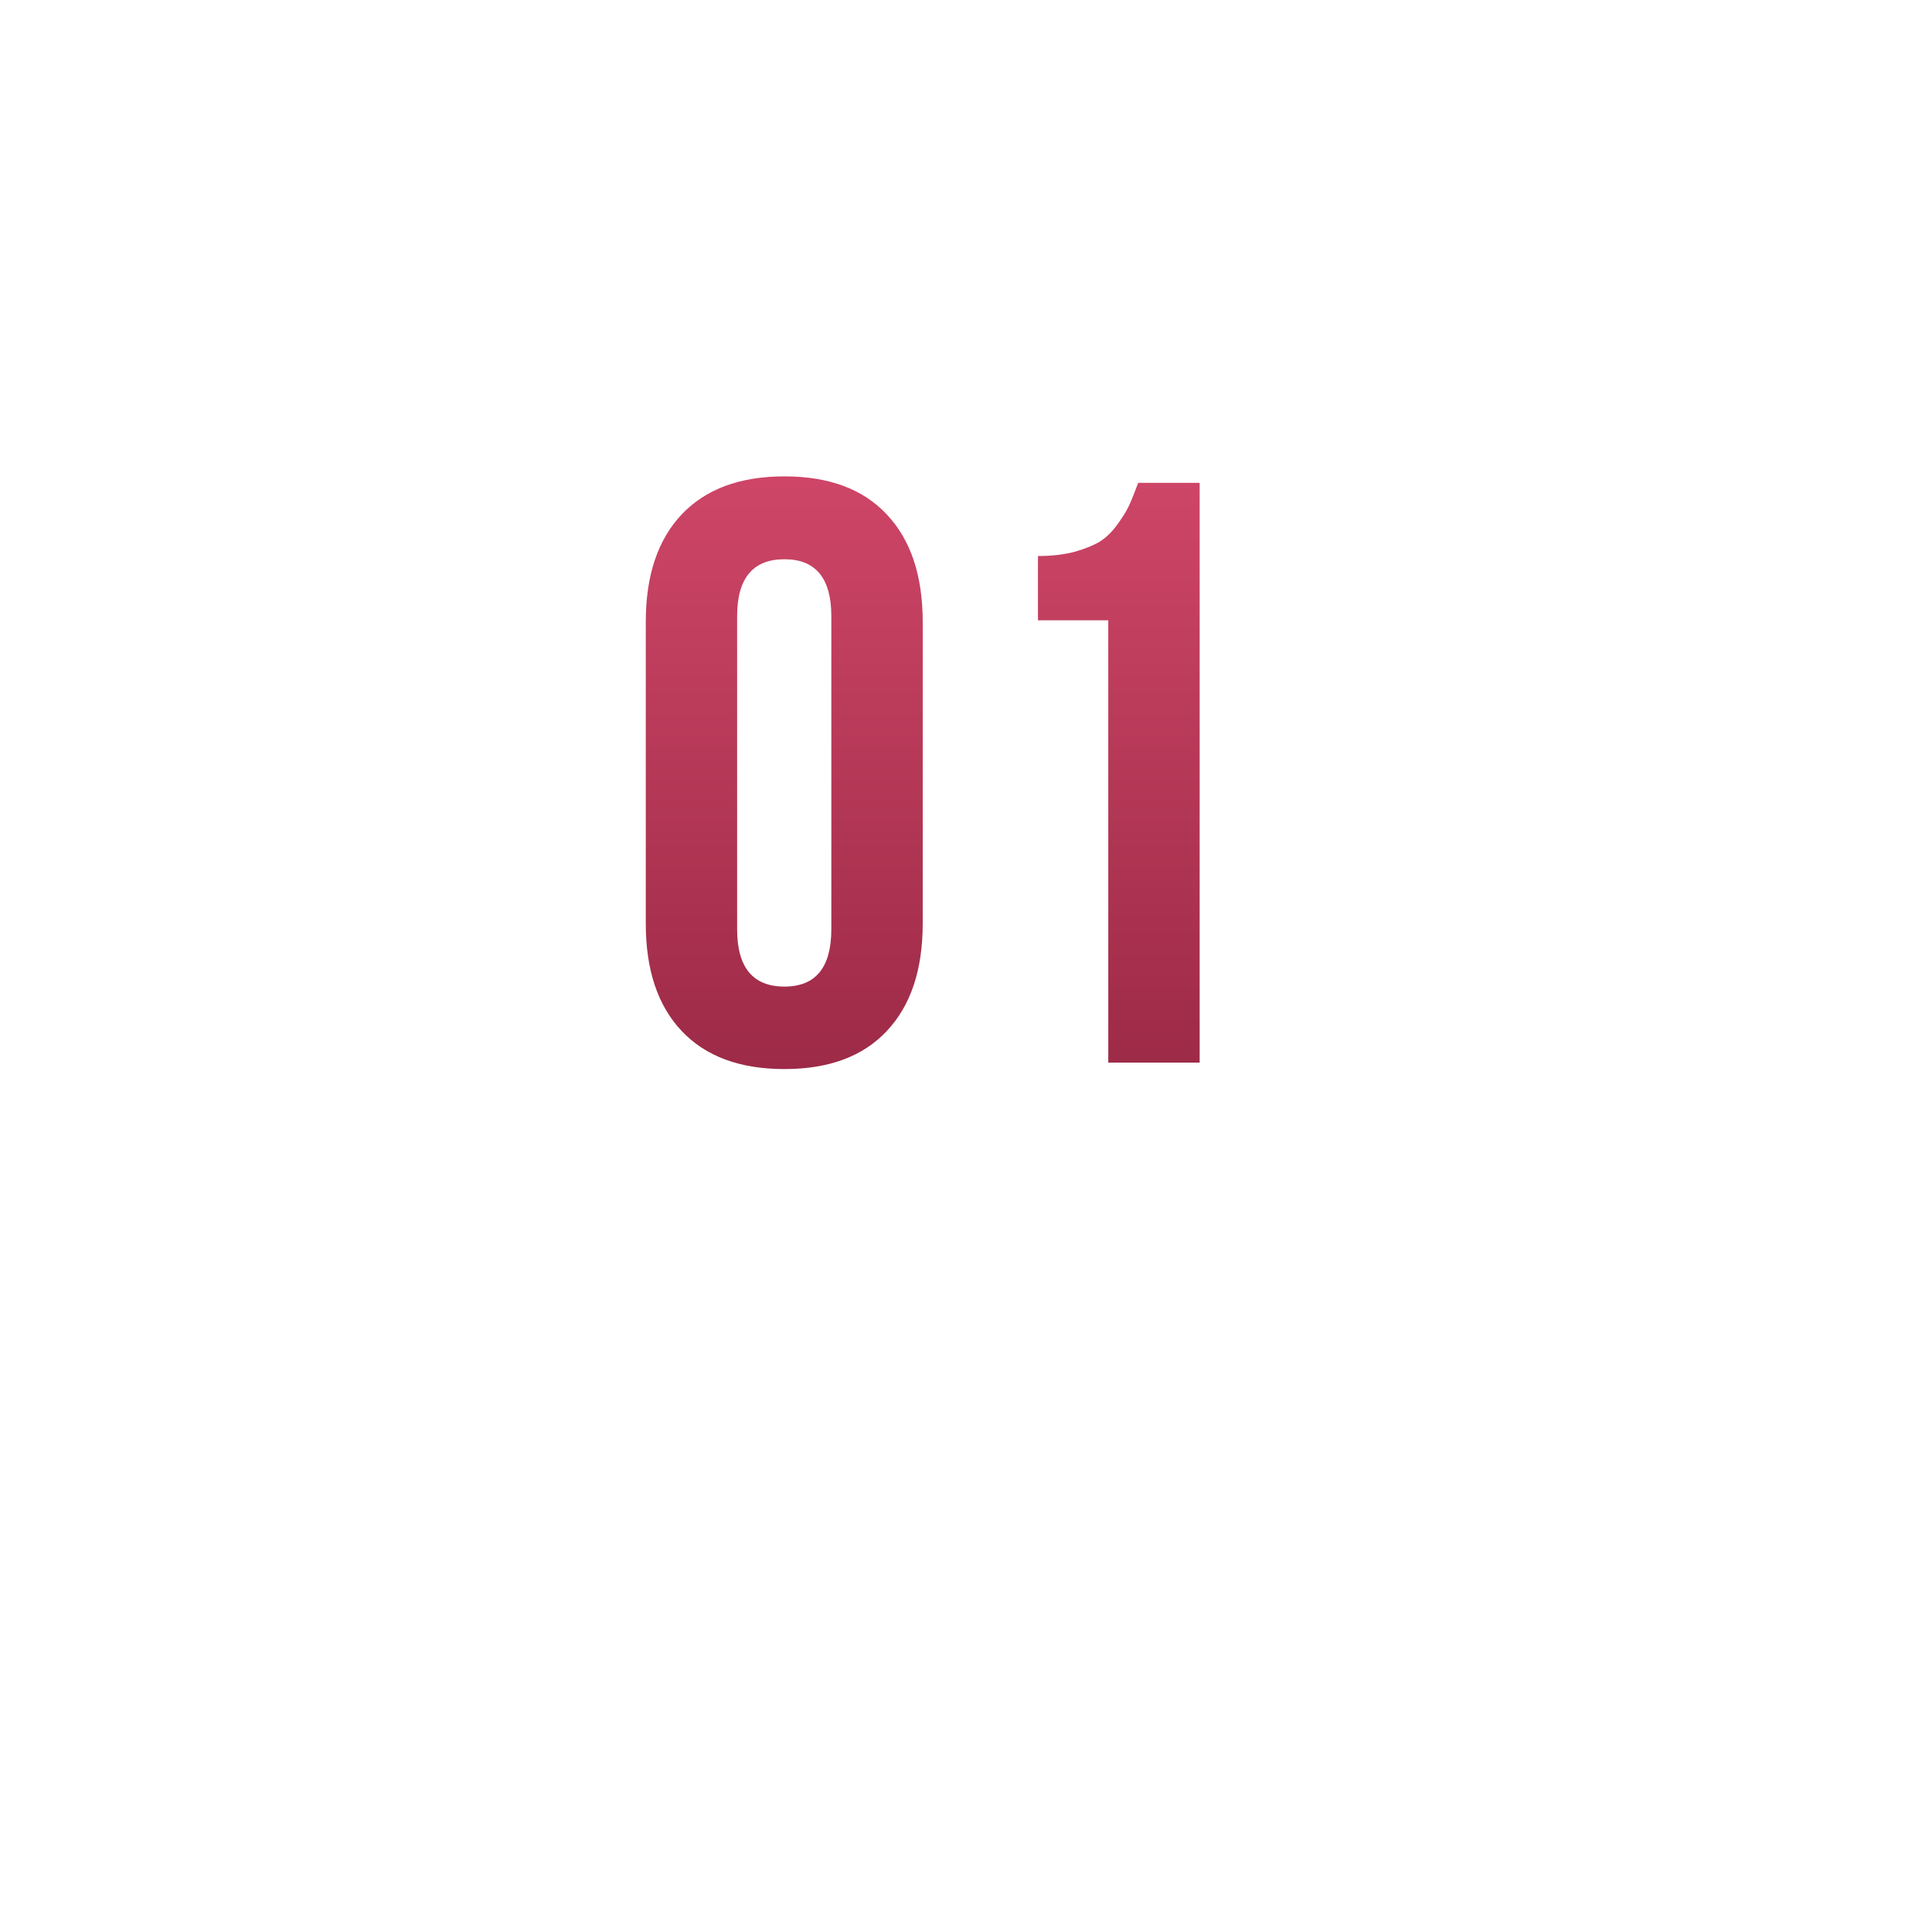 <?xml version="1.0" encoding="UTF-8"?> <svg xmlns="http://www.w3.org/2000/svg" width="84" height="84" viewBox="0 0 84 84" fill="none"> <g filter="url(#filter0_ddd_3_463)"> <rect x="12" y="6" width="60" height="60" rx="3" fill="white"></rect> </g> <path d="M28.077 40.153V27.04C28.077 25.024 28.598 23.466 29.641 22.364C30.684 21.263 32.172 20.712 34.106 20.712C36.04 20.712 37.522 21.263 38.553 22.364C39.596 23.466 40.118 25.024 40.118 27.04V40.153C40.118 42.169 39.596 43.727 38.553 44.829C37.522 45.931 36.04 46.481 34.106 46.481C32.172 46.481 30.684 45.931 29.641 44.829C28.598 43.727 28.077 42.169 28.077 40.153ZM32.049 40.399C32.049 42.063 32.735 42.895 34.106 42.895C35.465 42.895 36.145 42.063 36.145 40.399V26.794C36.145 25.142 35.465 24.315 34.106 24.315C32.735 24.315 32.049 25.142 32.049 26.794V40.399ZM45.128 26.97V24.175C45.714 24.175 46.235 24.116 46.692 23.999C47.149 23.87 47.518 23.724 47.799 23.559C48.081 23.384 48.333 23.143 48.555 22.839C48.79 22.522 48.965 22.241 49.083 21.995C49.2 21.737 49.335 21.403 49.487 20.993H52.159V46.2H48.186V26.97H45.128Z" fill="url(#paint0_linear_3_463)"></path> <defs> <filter id="filter0_ddd_3_463" x="0" y="0" width="84" height="84" filterUnits="userSpaceOnUse" color-interpolation-filters="sRGB"> <feFlood flood-opacity="0" result="BackgroundImageFix"></feFlood> <feColorMatrix in="SourceAlpha" type="matrix" values="0 0 0 0 0 0 0 0 0 0 0 0 0 0 0 0 0 0 127 0" result="hardAlpha"></feColorMatrix> <feOffset></feOffset> <feGaussianBlur stdDeviation="0.3"></feGaussianBlur> <feColorMatrix type="matrix" values="0 0 0 0 0 0 0 0 0 0 0 0 0 0 0 0 0 0 0.04 0"></feColorMatrix> <feBlend mode="normal" in2="BackgroundImageFix" result="effect1_dropShadow_3_463"></feBlend> <feColorMatrix in="SourceAlpha" type="matrix" values="0 0 0 0 0 0 0 0 0 0 0 0 0 0 0 0 0 0 127 0" result="hardAlpha"></feColorMatrix> <feOffset dy="1.2"></feOffset> <feGaussianBlur stdDeviation="1.8"></feGaussianBlur> <feColorMatrix type="matrix" values="0 0 0 0 0 0 0 0 0 0 0 0 0 0 0 0 0 0 0.04 0"></feColorMatrix> <feBlend mode="normal" in2="effect1_dropShadow_3_463" result="effect2_dropShadow_3_463"></feBlend> <feColorMatrix in="SourceAlpha" type="matrix" values="0 0 0 0 0 0 0 0 0 0 0 0 0 0 0 0 0 0 127 0" result="hardAlpha"></feColorMatrix> <feOffset dy="6"></feOffset> <feGaussianBlur stdDeviation="6"></feGaussianBlur> <feColorMatrix type="matrix" values="0 0 0 0 0 0 0 0 0 0 0 0 0 0 0 0 0 0 0.04 0"></feColorMatrix> <feBlend mode="normal" in2="effect2_dropShadow_3_463" result="effect3_dropShadow_3_463"></feBlend> <feBlend mode="normal" in="SourceGraphic" in2="effect3_dropShadow_3_463" result="shape"></feBlend> </filter> <linearGradient id="paint0_linear_3_463" x1="41.243" y1="19.2" x2="41.243" y2="55.2" gradientUnits="userSpaceOnUse"> <stop stop-color="#D14769"></stop> <stop offset="1" stop-color="#8C213C"></stop> </linearGradient> </defs> </svg> 